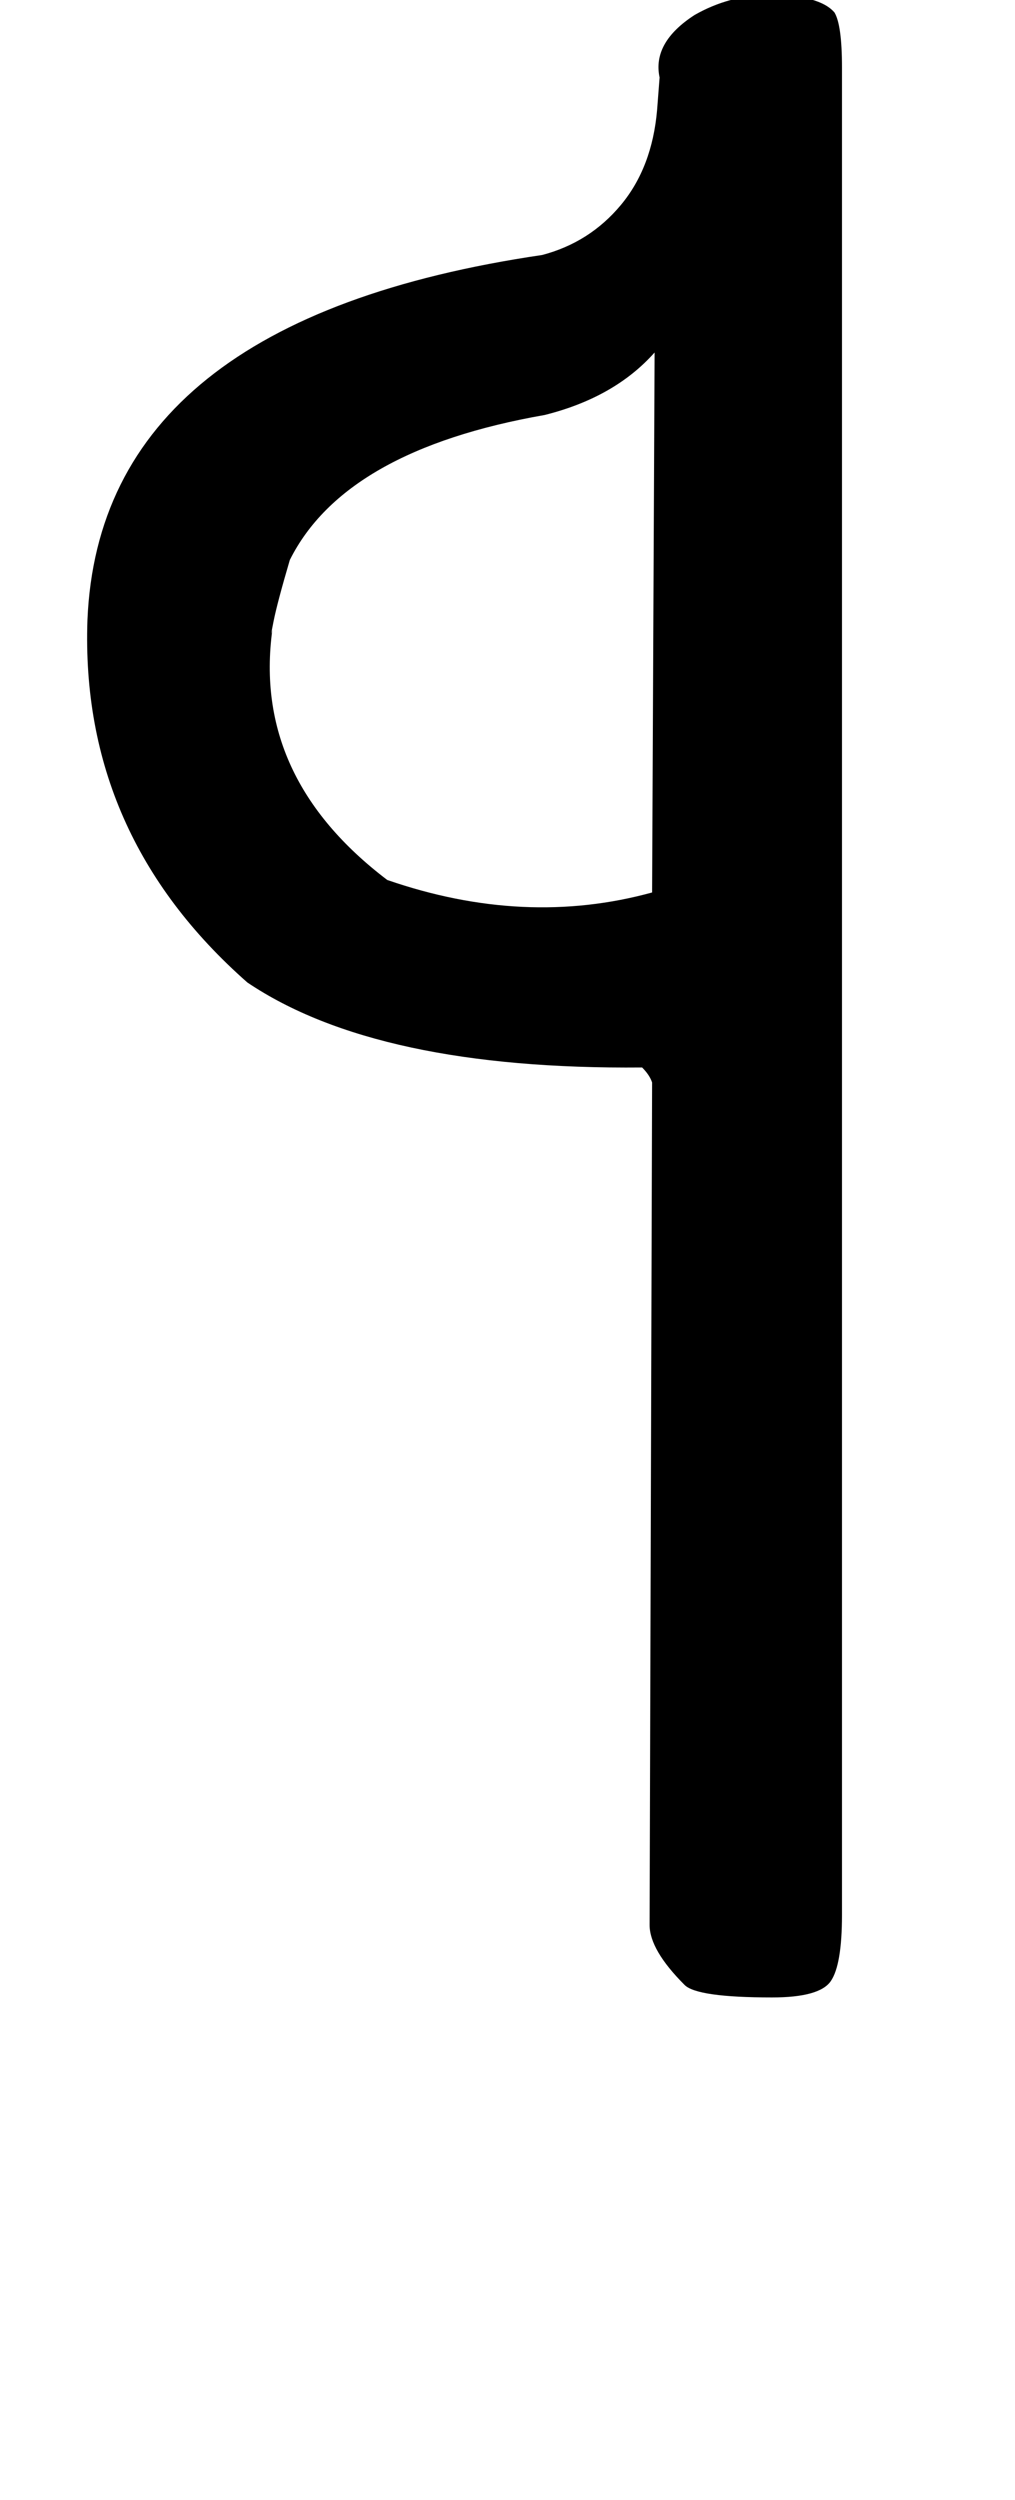 <!-- Generated by IcoMoon.io -->
<svg version="1.1" xmlns="http://www.w3.org/2000/svg" width="13" height="32" viewBox="0 0 13 32">
<title>quotesingle</title>
<path d="M8.384 4.512q-0.512 0.576-1.408 0.8-2.56 0.448-3.264 1.856-0.16 0.544-0.208 0.784t-0.016 0.112q-0.256 1.888 1.472 3.2 1.76 0.608 3.392 0.16zM8.448 0.992q-0.096-0.448 0.448-0.8 0.448-0.256 0.96-0.256 0.64 0 0.832 0.224 0.096 0.16 0.096 0.704v23.648q0 0.64-0.144 0.848t-0.752 0.208q-0.96 0-1.12-0.16-0.448-0.448-0.448-0.768l0.032-10.784q-0.032-0.096-0.128-0.192-3.392 0.032-5.056-1.088-2.144-1.888-2.048-4.64 0.16-3.84 5.824-4.672 0.608-0.16 1.008-0.64t0.464-1.216z"></path>
</svg>
